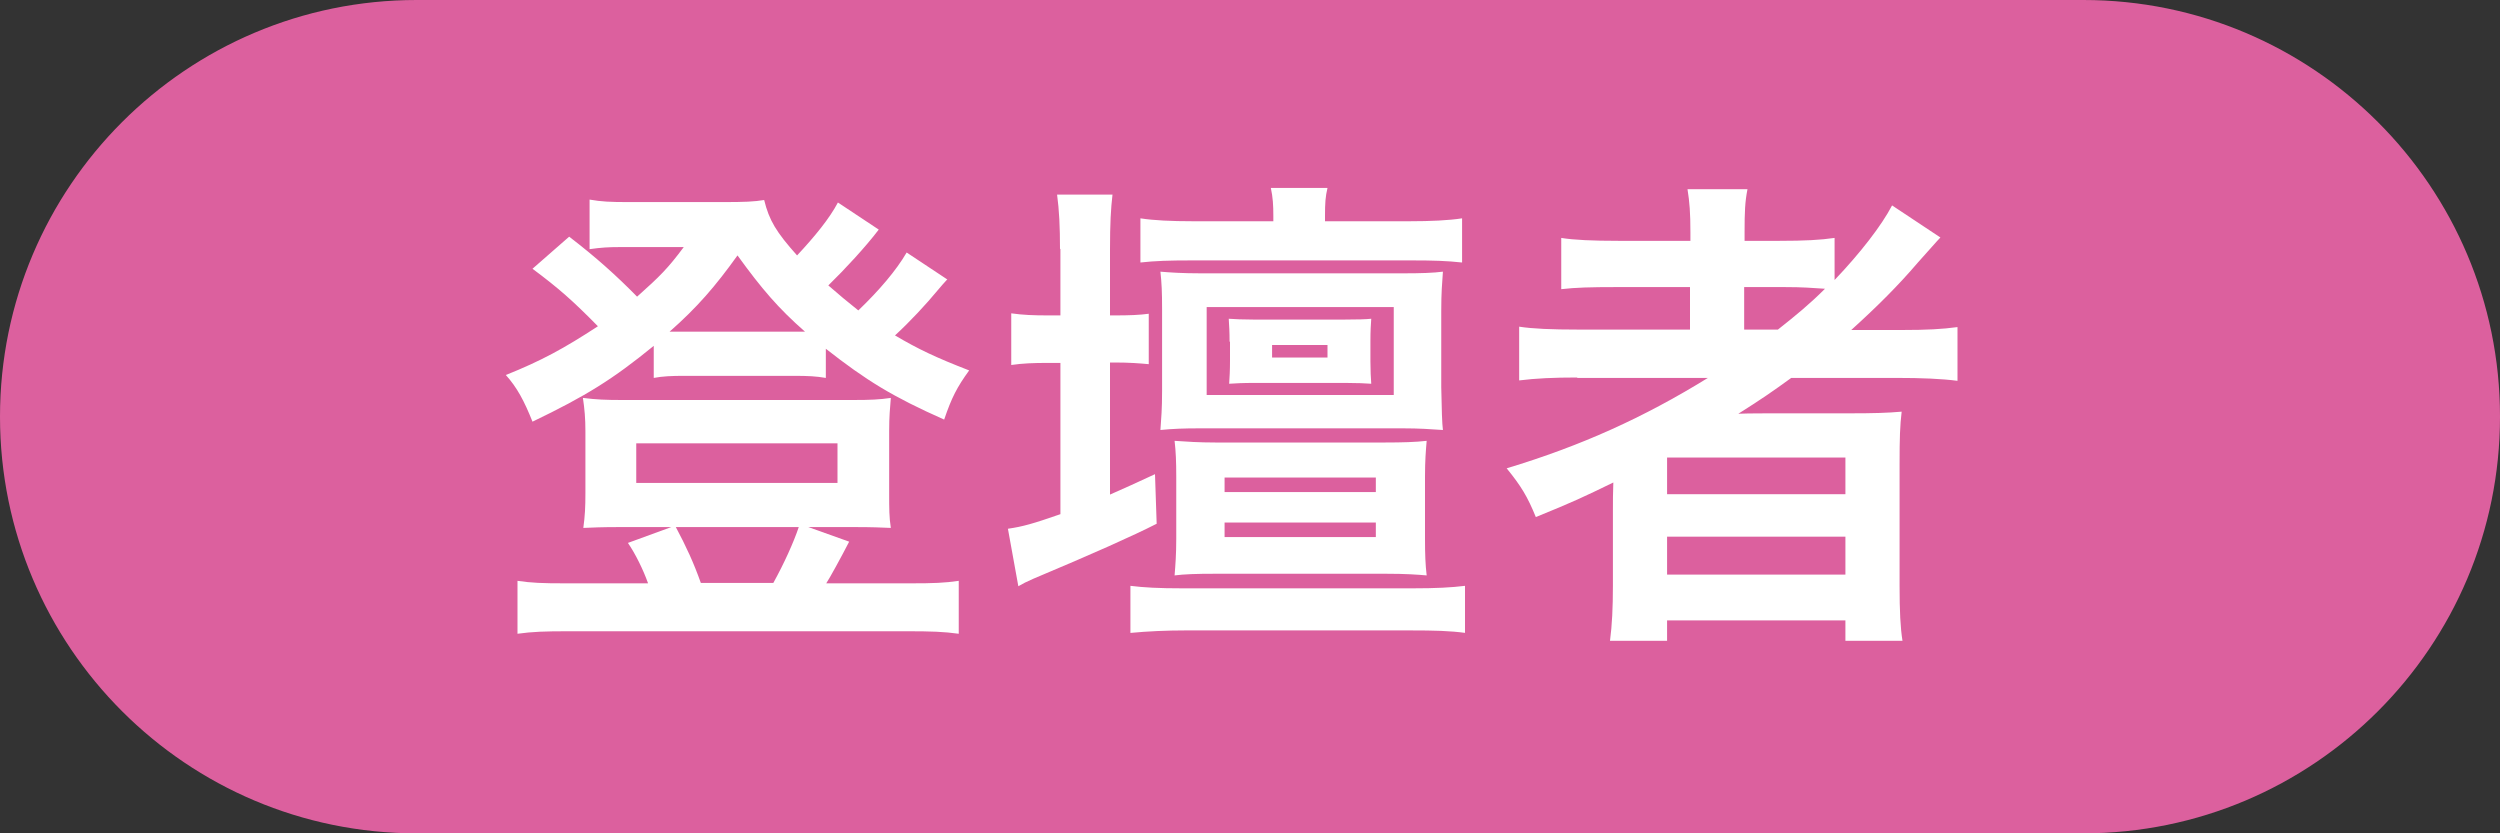 <?xml version="1.0" encoding="UTF-8"?>
<svg id="_レイヤー_2" data-name="レイヤー_2" xmlns="http://www.w3.org/2000/svg" viewBox="0 0 60 20">
  <rect x="0" y="0" width="60" height="20" fill="#333333" stroke="none"/>
  <defs>
    <style>
      .cls-1 {
        fill: #fff;
      }

      .cls-2 {
        fill: #dc609e;
      }
    </style>
  </defs>
  <g id="_データ" data-name="データ">
    <g>
      <path class="cls-2" d="M50,20c5.52,0,10-4.48,10-10S55.52,0,50,0H10C4.48,0,0,4.48,0,10s4.48,10,10,10h40Z"/>
      <g>
        <path class="cls-1" d="M22.73,6.71c-.1.11-.11.12-.22.25-.28.34-.68.77-1.03,1.09.56.33.98.53,1.78.84-.29.4-.42.65-.6,1.18-1.24-.55-1.87-.94-2.84-1.7v.7c-.24-.04-.4-.05-.79-.05h-2.61c-.3,0-.52.01-.73.05v-.77c-.98.8-1.62,1.2-2.91,1.82-.2-.5-.37-.82-.64-1.12.85-.34,1.4-.64,2.21-1.17-.61-.62-.94-.91-1.57-1.38l.88-.77c.64.49,1.14.94,1.63,1.44.55-.49.74-.68,1.12-1.19h-1.56c-.23,0-.43.01-.7.05v-1.19c.29.05.48.06.96.06h2.22c.55,0,.77-.01,1.01-.05.12.49.29.77.79,1.33.43-.46.78-.89.98-1.27l.98.65c-.31.41-.82.96-1.21,1.34.29.25.43.37.72.6.5-.48.91-.96,1.16-1.39l.98.65ZM15.55,13.99c-.11-.31-.3-.7-.48-.96l1.04-.38h-1.27c-.38,0-.62.01-.84.02.04-.3.05-.5.05-.84v-1.48c0-.31-.02-.53-.06-.8.32.04.55.05.94.05h5.54c.42,0,.64-.01.91-.05-.02.25-.04.44-.04.79v1.49c0,.39,0,.58.04.84-.22-.01-.46-.02-.84-.02h-1.14l.98.35c-.19.37-.47.88-.55,1h2.02c.56,0,.82-.01,1.16-.06v1.27c-.36-.05-.67-.06-1.24-.06h-8.13c-.56,0-.86.01-1.22.06v-1.27c.34.05.59.06,1.15.06h1.98ZM15.27,11.59h4.83v-.95h-4.83v.95ZM19.03,7.96h.29c-.64-.56-1.04-1.03-1.62-1.83-.53.74-.97,1.25-1.63,1.83h2.96ZM18.56,13.99c.26-.47.49-.98.61-1.34h-2.95c.25.47.43.86.6,1.34h1.74Z"/>
        <path class="cls-1" d="M25.44,5.98c0-.55-.02-.94-.07-1.31h1.33c-.04.34-.06.7-.06,1.32v1.58h.1c.37,0,.61-.01.83-.04v1.21c-.22-.02-.46-.04-.82-.04h-.11v3.17c.41-.18.56-.25,1.08-.49l.04,1.19q-.84.43-2.96,1.32c-.18.08-.24.11-.36.18l-.25-1.38c.35-.05.6-.12,1.26-.35v-3.63h-.3c-.35,0-.61.01-.88.05v-1.24c.28.04.53.05.89.05h.29v-1.6ZM35.17,15.19c-.37-.05-.74-.06-1.32-.06h-5.4c-.44,0-.91.02-1.32.06v-1.13c.32.04.67.06,1.26.06h5.5c.59,0,.94-.02,1.27-.06v1.13ZM33.83,5.31c.5,0,.94-.02,1.26-.07v1.06c-.36-.04-.71-.05-1.16-.05h-5.37c-.47,0-.84.01-1.19.05v-1.06c.32.05.74.07,1.26.07h1.93v-.13c0-.25-.01-.44-.06-.67h1.36c-.05.21-.06.36-.06.67v.13h2.04ZM34.59,9.29c.01.54.02.88.04,1.03-.3-.02-.56-.04-.97-.04h-4.85c-.4,0-.66.01-.96.04.02-.29.04-.49.04-.94v-1.96c0-.42-.01-.62-.04-.9.23.02.53.04.97.04h4.86c.42,0,.72-.01.95-.04-.02.29-.04.5-.04.94v1.82ZM29.17,13.77c-.47,0-.74.01-.98.04.02-.25.04-.5.04-.88v-1.49c0-.36-.01-.6-.04-.86.28.02.59.04.98.04h4.07c.42,0,.74-.01,1-.04-.02.24-.04.47-.04.86v1.49c0,.39.01.62.04.88-.23-.02-.5-.04-.98-.04h-4.08ZM33.45,9.48v-2.11h-4.49v2.11h4.49ZM29.39,11.81h3.63v-.35h-3.63v.35ZM29.39,12.89h3.63v-.35h-3.63v.35ZM29.51,8.2c0-.24-.01-.38-.02-.55.14.01.34.02.6.02h2.17q.47,0,.65-.02c-.01.14-.02.29-.02.55v.47c0,.23.01.4.02.54-.13-.01-.35-.02-.62-.02h-2.18c-.28,0-.47.01-.61.02.01-.16.02-.31.02-.55v-.46ZM30.53,8.58h1.33v-.3h-1.33v.3Z"/>
        <path class="cls-1" d="M37.86,9.06c-.58,0-1,.02-1.4.07v-1.29c.32.05.77.07,1.43.07h2.67v-1.02h-1.77c-.61,0-.98.01-1.32.05v-1.23c.3.05.76.07,1.37.07h1.73v-.21c0-.46-.02-.72-.07-1.03h1.44c-.06.3-.07.55-.07,1.03v.21h.84c.6,0,.98-.02,1.32-.07v1.01c.62-.65,1.13-1.31,1.38-1.79l1.16.77c-.08.08-.26.29-.54.6-.47.55-.97,1.05-1.6,1.62h1.21c.61,0,.97-.02,1.34-.07v1.29c-.38-.05-.86-.07-1.46-.07h-2.53c-.44.32-.73.52-1.27.86.25-.01.65-.01.96-.01h1.71c.58,0,.91-.01,1.25-.04-.04.34-.05.62-.05,1.28v2.9c0,.61.02,1.01.07,1.32h-1.37v-.49h-4.28v.49h-1.37c.05-.38.07-.8.07-1.32v-1.81c0-.19,0-.46.01-.67-.72.35-.95.46-1.86.83-.2-.49-.35-.74-.7-1.17,1.79-.54,3.29-1.22,4.83-2.17h-3.14ZM40.01,11.86h4.28v-.88h-4.28v.88ZM40.01,13.79h4.28v-.91h-4.28v.91ZM42.67,7.91c.43-.34.76-.61,1.13-.98-.32-.02-.52-.04-.98-.04h-.96v1.02h.82Z"/>
      </g>
    </g>
  </g>
</svg>